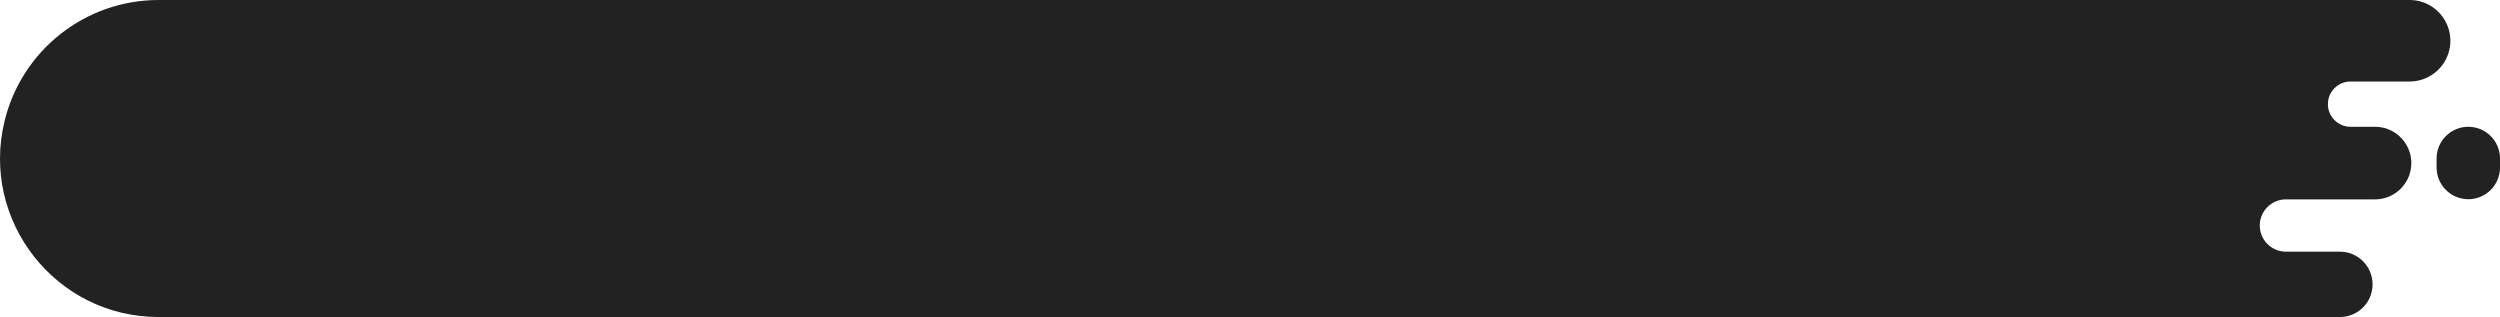 <?xml version="1.0" encoding="UTF-8"?> <svg xmlns="http://www.w3.org/2000/svg" width="276" height="35" viewBox="0 0 276 35" fill="none"> <path d="M0.494 13.405C2.387 5.542 9.423 0 17.512 0H266.022C269.072 0 271.239 2.97 270.307 5.874C269.709 7.735 267.977 8.998 266.022 8.998H259.5C258.12 8.998 257 10.117 257 11.497C257 12.877 258.12 13.996 259.5 13.996H262.204C264.92 13.996 266.85 16.641 266.02 19.227C265.487 20.885 263.945 22.01 262.204 22.01H252.367C250.773 22.01 249.48 23.302 249.48 24.896C249.48 26.491 250.773 27.783 252.367 27.783H258.324C260.77 27.783 262.508 30.165 261.76 32.494C261.281 33.987 259.892 35 258.324 35H17.512C6.188 35 -2.156 24.412 0.494 13.405Z" fill="#222222"></path> <path d="M276 17.495C276 15.563 274.433 13.996 272.5 13.996C270.567 13.996 269 15.563 269 17.495V18.495C269 20.428 270.567 21.994 272.5 21.994C274.433 21.994 276 20.428 276 18.495V17.495Z" fill="#222222"></path> </svg> 